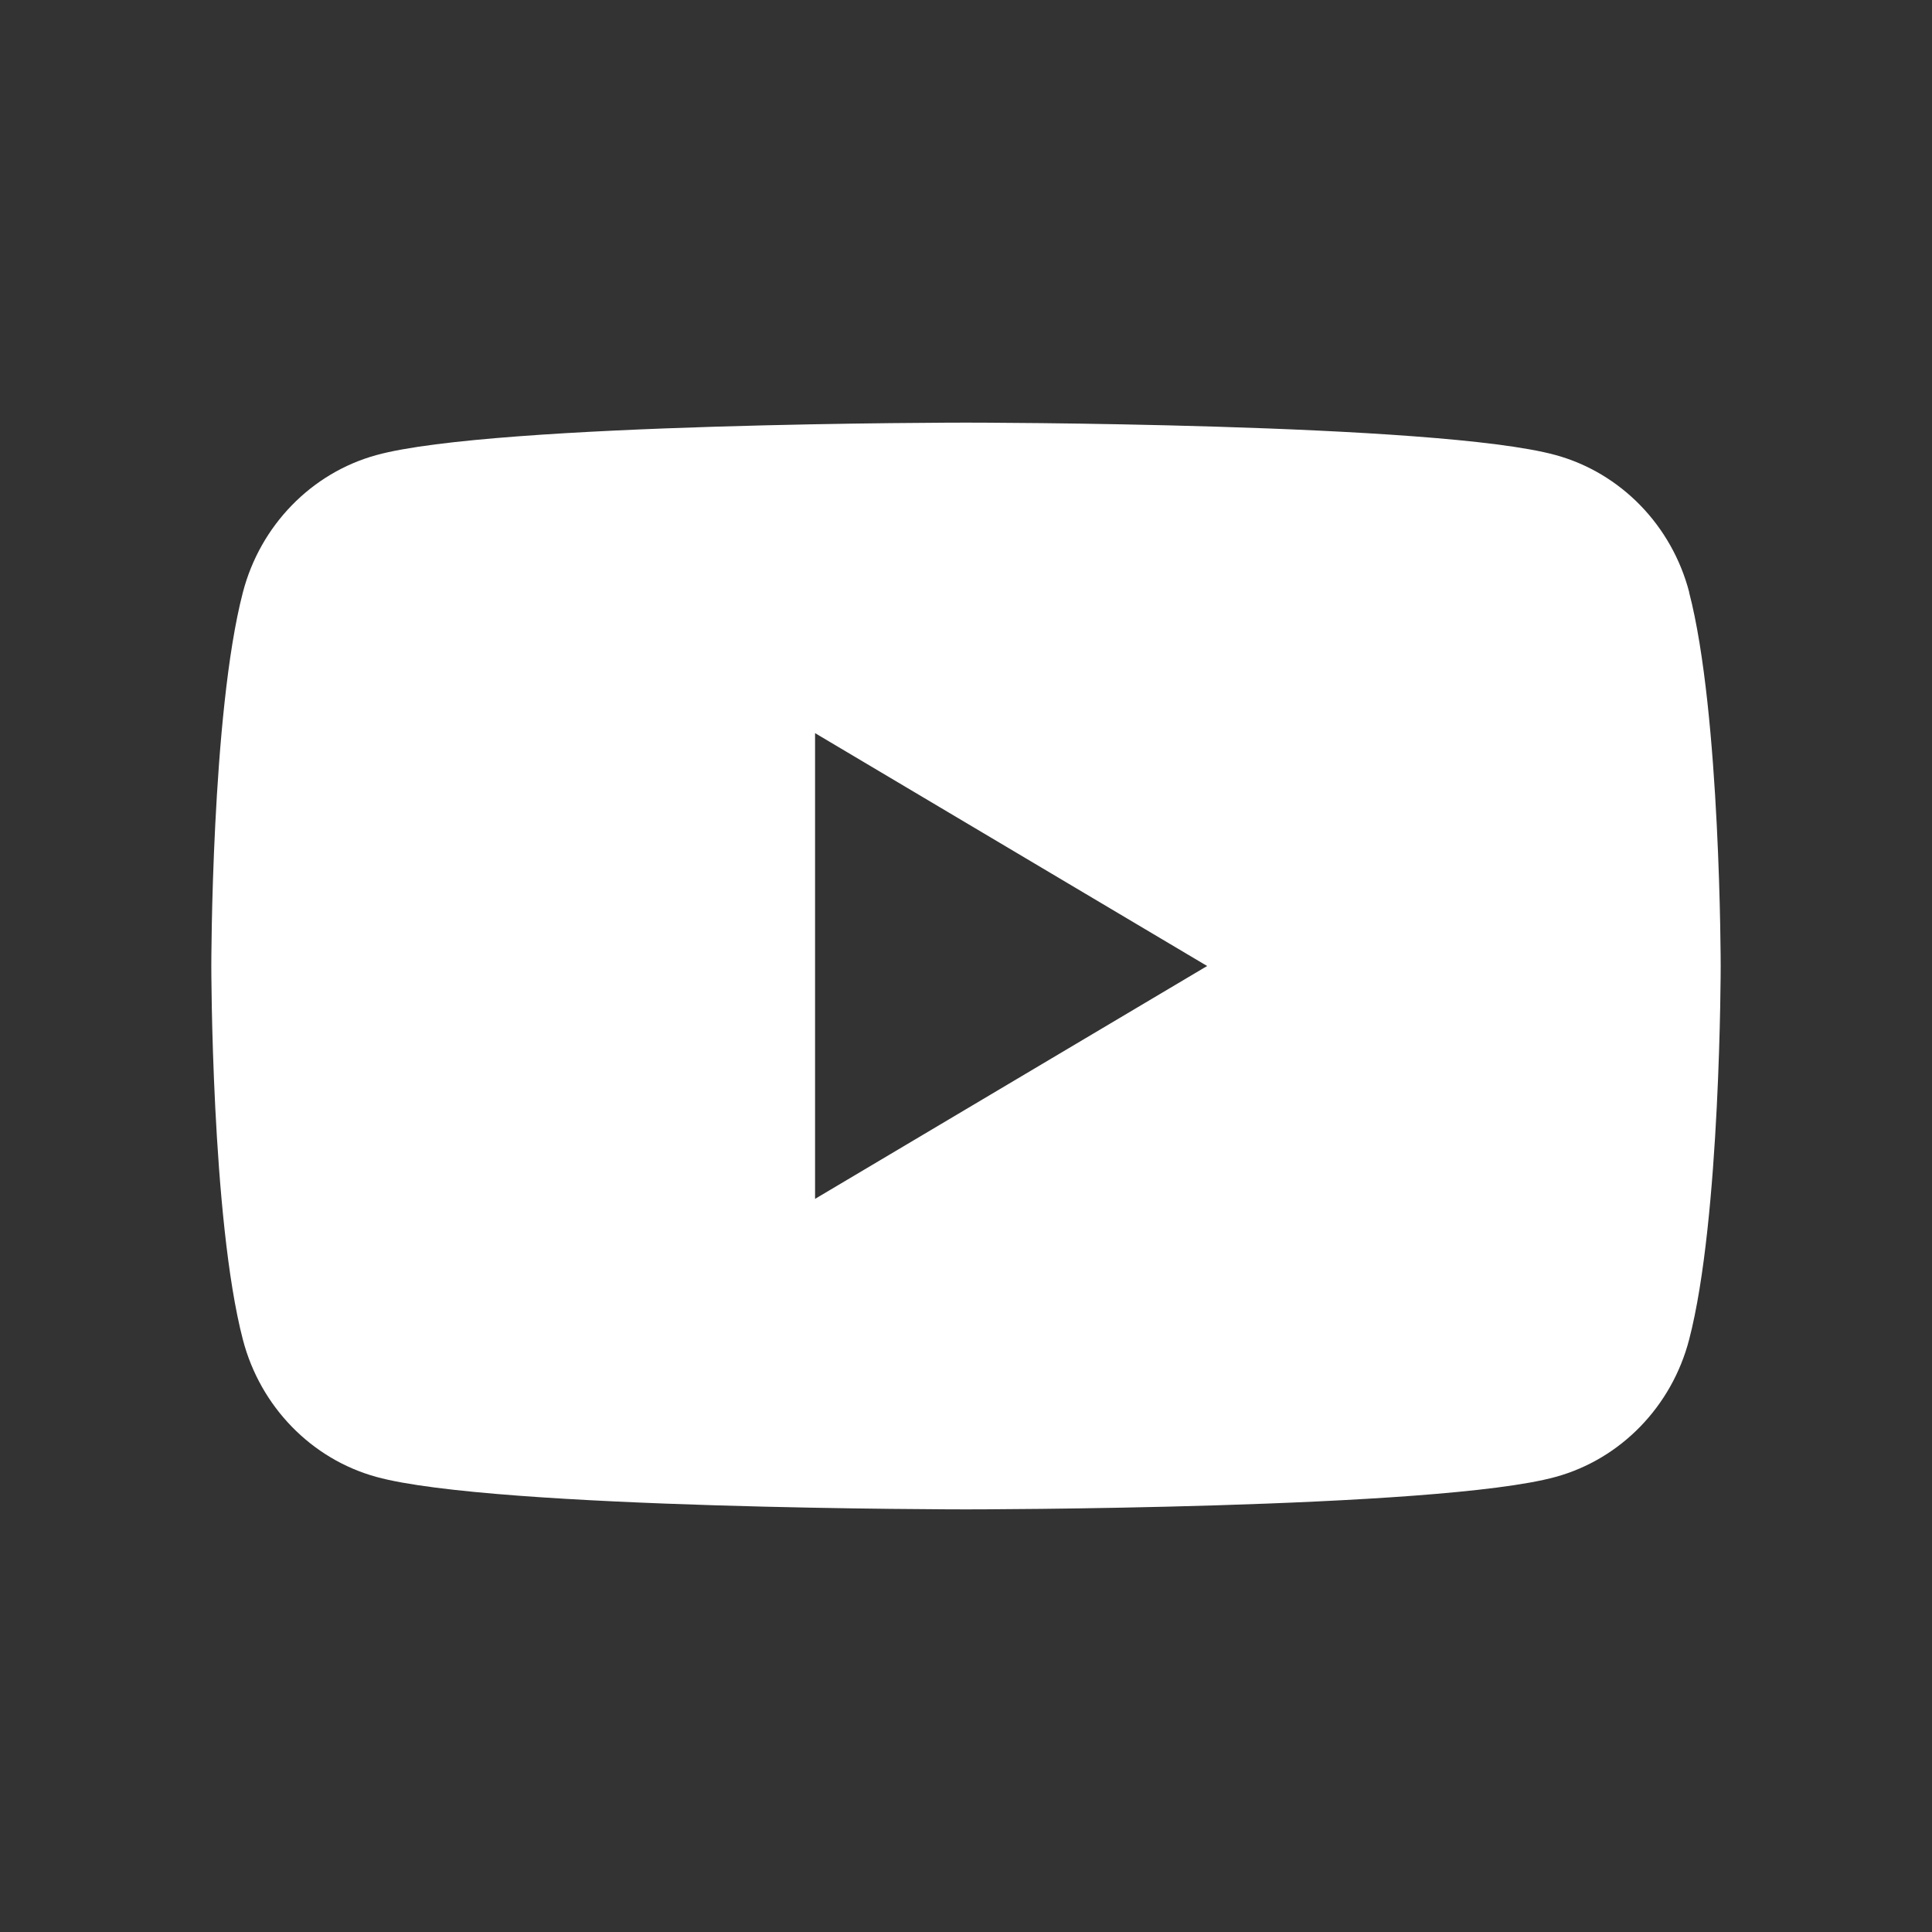 <svg width="32" height="32" viewBox="0 0 32 32" fill="none" xmlns="http://www.w3.org/2000/svg">
<rect x="0" y="0" width="32" height="32" fill="#333333" stroke="none"/>
<g clip-path="url(#clip0_1087_33266)">
<path d="M27.979 9.811C27.691 8.704 26.845 7.834 25.769 7.538C23.818 7 16 7 16 7C16 7 8.182 7 6.233 7.538C5.157 7.834 4.311 8.704 4.023 9.811C3.5 11.815 3.5 16 3.5 16C3.5 16 3.5 20.185 4.023 22.189C4.311 23.296 5.157 24.166 6.233 24.462C8.182 25 16 25 16 25C16 25 23.818 25 25.767 24.462C26.843 24.166 27.689 23.296 27.977 22.189C28.5 20.185 28.5 16 28.5 16C28.5 16 28.5 11.815 27.977 9.811H27.979ZM13.5 19.857V12.143L19.994 16L13.5 19.857Z" fill="white"/>
</g>
<defs>
<clipPath id="clip0_1087_33266">
<rect width="25" height="18" fill="white" transform="translate(3.5 7)"/>
</clipPath>
</defs>
</svg>
